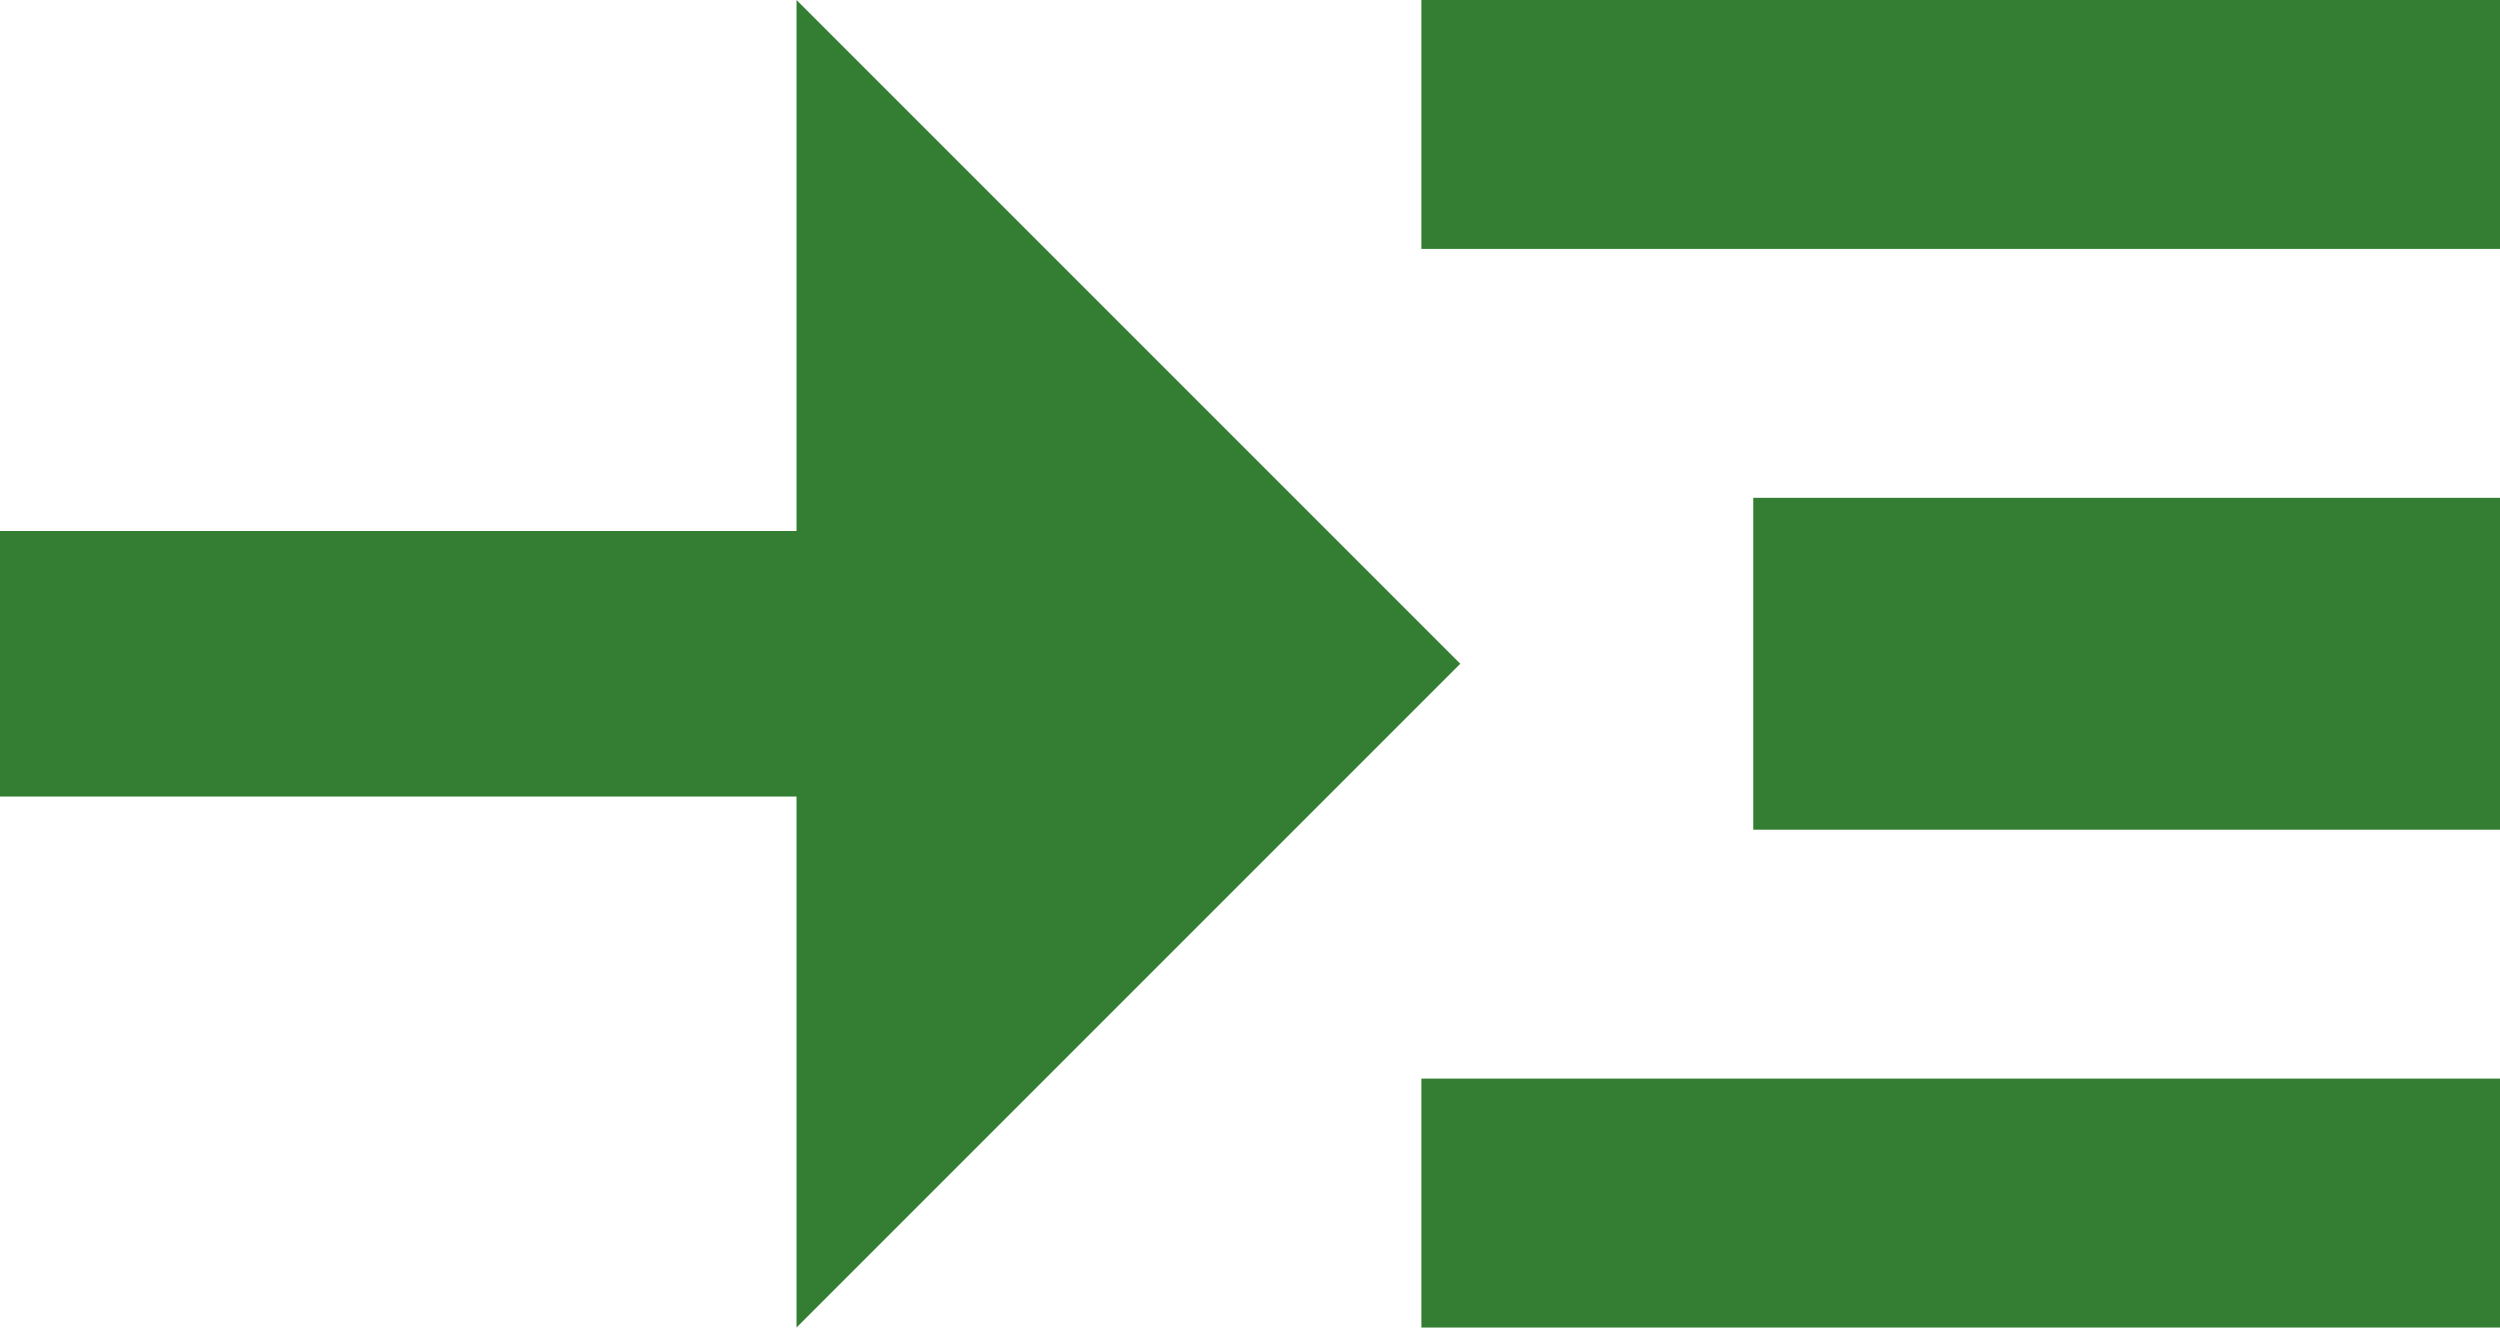 <svg id="pfeil-link-green" xmlns="http://www.w3.org/2000/svg" width="30.131" height="16" viewBox="0 0 30.131 16">
  <rect id="Rechteck_16" data-name="Rechteck 16" width="13" height="3" transform="translate(17.131)" fill="#337e33"/>
  <rect id="Rechteck_17" data-name="Rechteck 17" width="13" height="3" transform="translate(17.131 13)" fill="#337e33"/>
  <rect id="Rechteck_18" data-name="Rechteck 18" width="9" height="4" transform="translate(21.131 6)" fill="#337e33"/>
  <path id="Pfad_51" data-name="Pfad 51" d="M19.6,15l-8-8v6.4H2v3.2h9.6V23Z" transform="translate(-2 -7)" fill="#337e33"/>
</svg>

